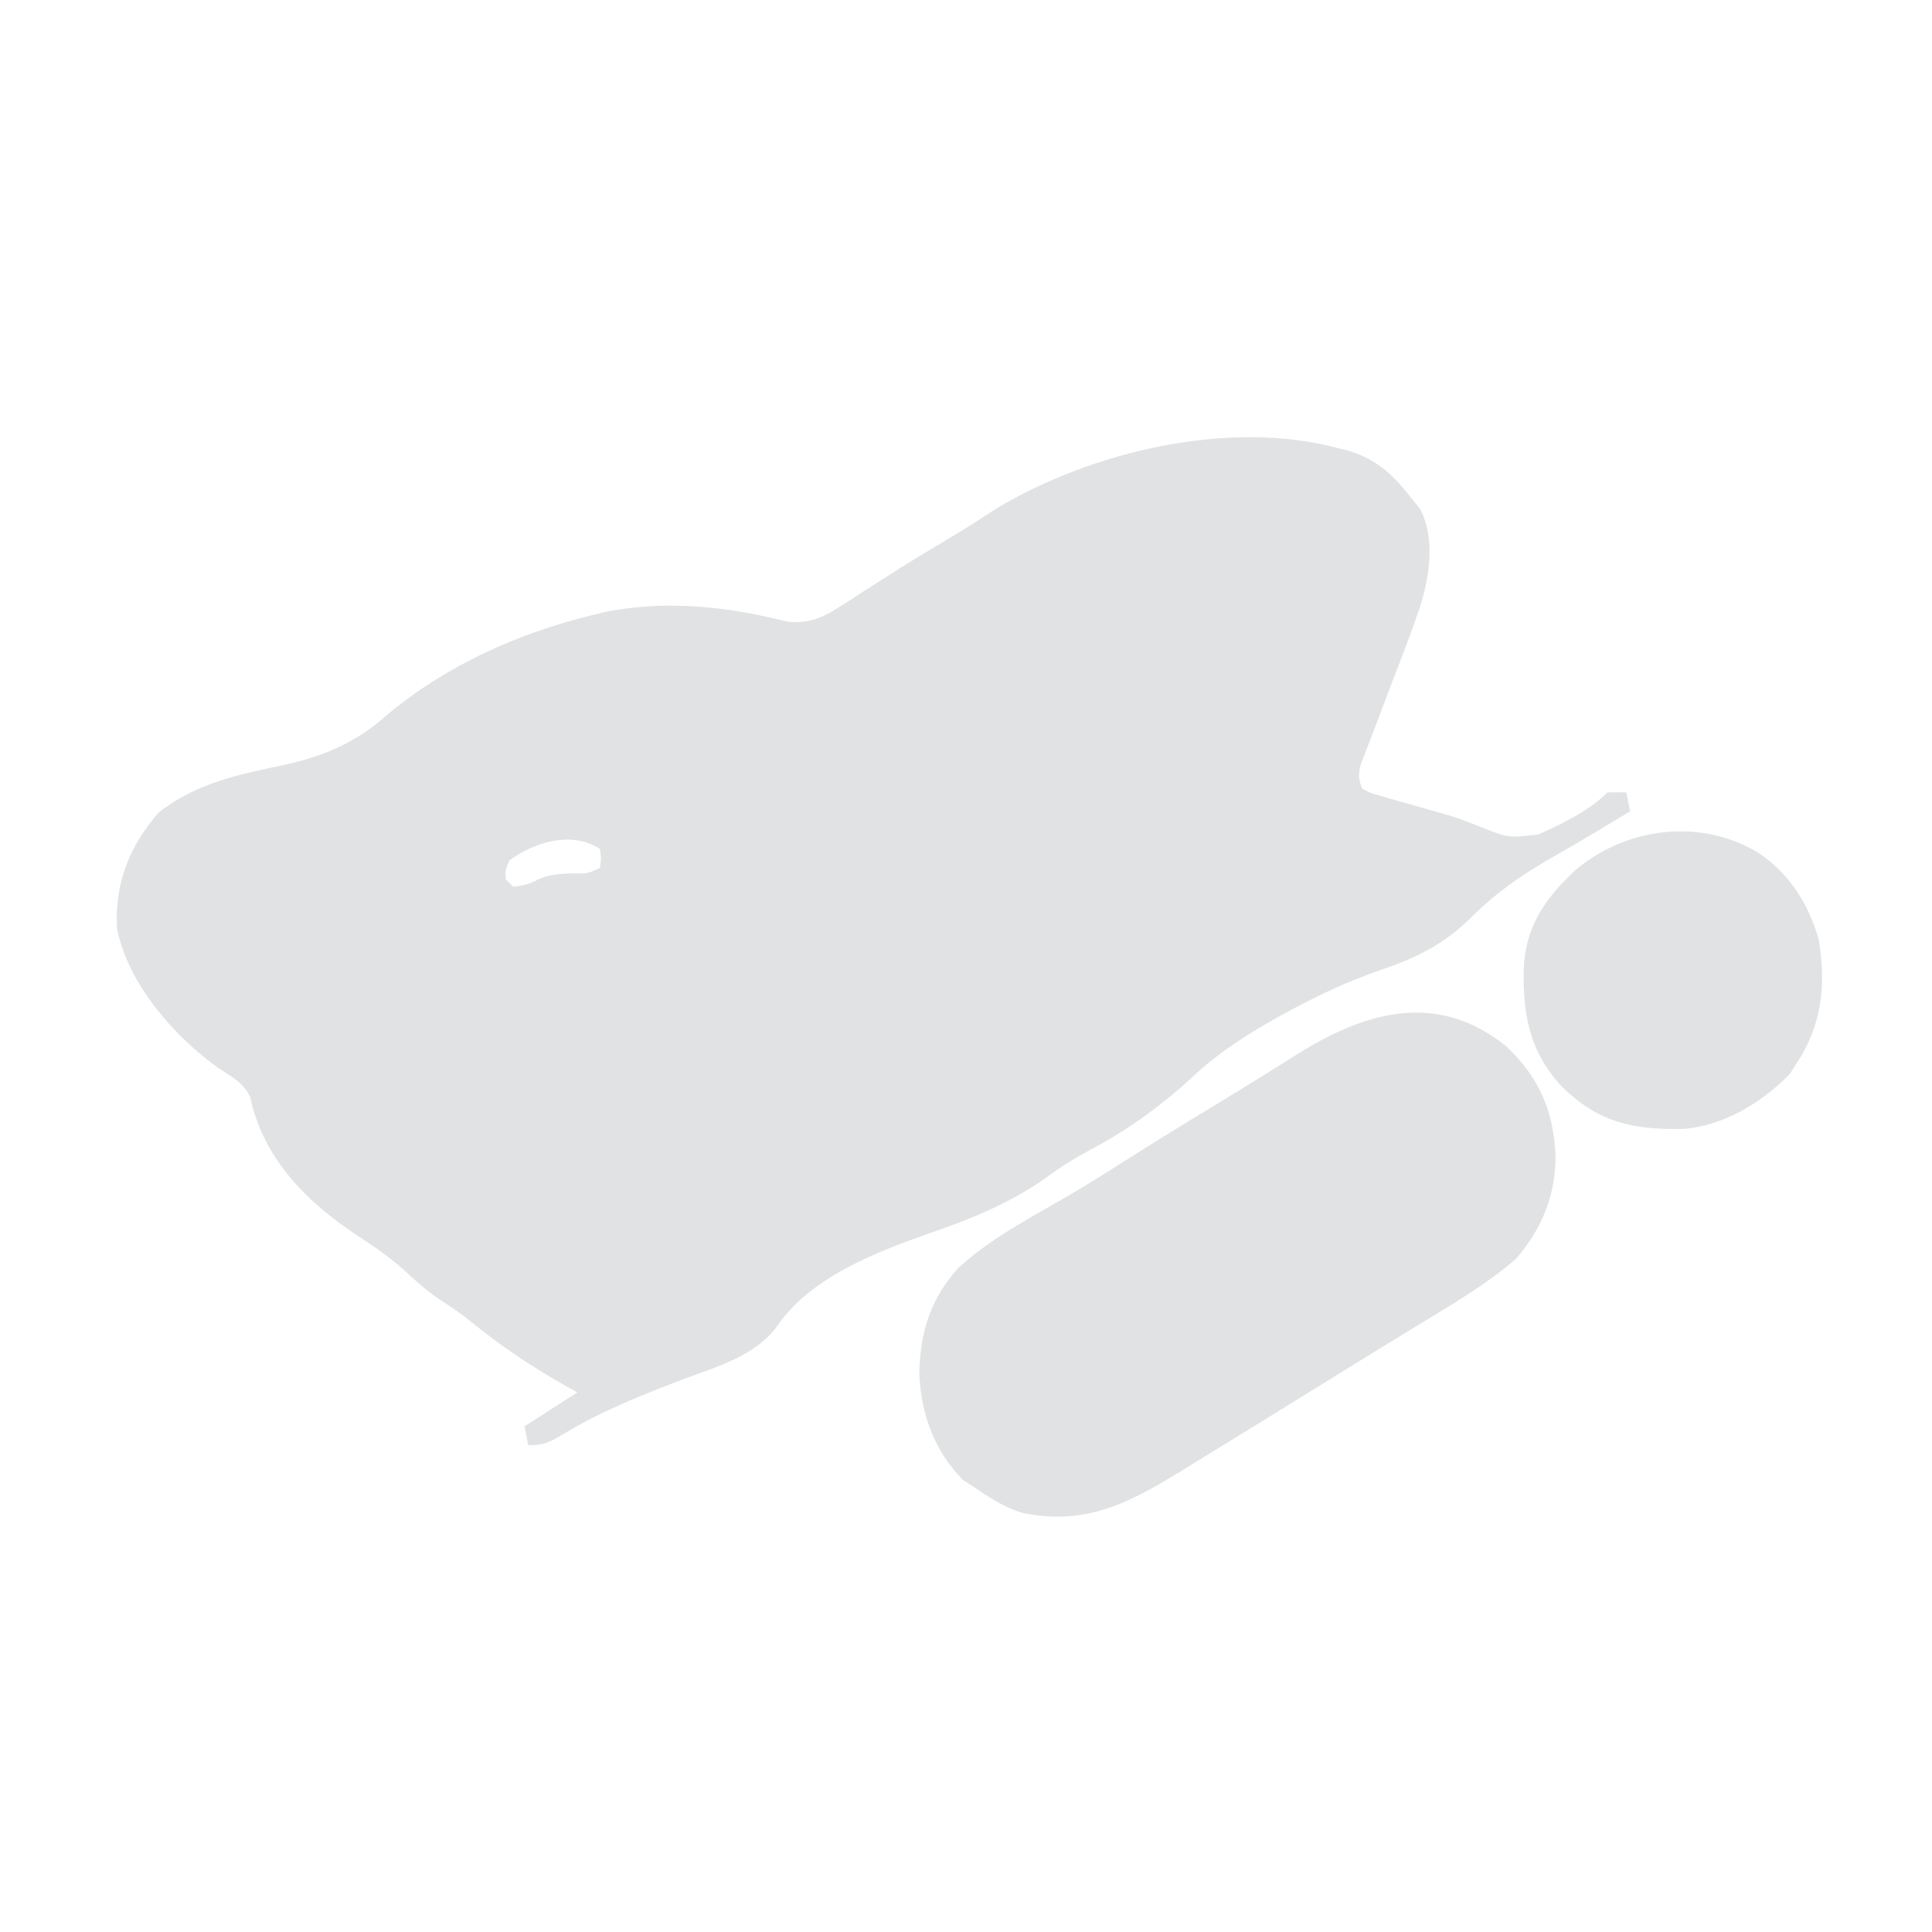 <?xml version="1.0" encoding="UTF-8"?>
<svg version="1.1" xmlns="http://www.w3.org/2000/svg" width="512" height="512">
<path d="M0 0 C0.645 0.157 1.29 0.315 1.955 0.477 C9.834 2.556 14.649 6.982 19.438 13.25 C20.613 14.704 20.613 14.704 21.812 16.188 C25.862 24.116 24.279 34.047 21.728 42.177 C19.449 48.85 16.921 55.426 14.375 62 C13.072 65.415 11.776 68.832 10.492 72.253 C9.697 74.368 8.89 76.479 8.069 78.584 C7.708 79.533 7.348 80.482 6.976 81.46 C6.654 82.291 6.332 83.122 6.001 83.978 C5.371 86.52 5.438 87.842 6.438 90.25 C8.712 91.472 8.712 91.472 11.59 92.215 C12.667 92.539 13.745 92.862 14.855 93.196 C16.597 93.687 16.597 93.687 18.375 94.188 C20.772 94.869 23.169 95.551 25.566 96.234 C26.745 96.568 27.923 96.901 29.137 97.244 C32.001 98.117 34.707 99.111 37.465 100.266 C45.121 103.321 45.121 103.321 53.123 102.388 C59.37 99.622 66.547 96.14 71.438 91.25 C73.104 91.209 74.771 91.207 76.438 91.25 C76.767 92.9 77.097 94.55 77.438 96.25 C75.948 97.148 74.458 98.045 72.968 98.941 C71.636 99.742 70.306 100.544 68.976 101.348 C65.346 103.533 61.7 105.679 58.008 107.758 C49.593 112.521 42.345 117.392 35.438 124.25 C27.958 131.676 20.81 135.07 10.887 138.465 C2.546 141.373 -5.173 144.961 -12.938 149.188 C-14.292 149.922 -14.292 149.922 -15.673 150.672 C-23.856 155.221 -31.735 160.238 -38.562 166.688 C-46.881 174.287 -55.05 180.267 -64.962 185.605 C-69.065 187.823 -72.937 190.085 -76.688 192.875 C-86.143 199.764 -97.004 204.225 -108.008 207.992 C-122.629 213.166 -139.988 219.777 -148.897 233.087 C-154.674 240.59 -164.588 243.465 -173.125 246.625 C-184.219 250.83 -195.214 255.175 -205.388 261.36 C-208.831 263.439 -210.432 264.25 -214.562 264.25 C-214.893 262.6 -215.222 260.95 -215.562 259.25 C-210.942 256.28 -206.322 253.31 -201.562 250.25 C-202.627 249.656 -203.692 249.061 -204.789 248.449 C-213.592 243.452 -221.643 238.106 -229.484 231.711 C-232.033 229.674 -234.561 227.866 -237.312 226.125 C-240.597 224.02 -243.346 221.673 -246.188 219 C-250.269 215.212 -254.533 212.143 -259.188 209.125 C-272.839 200.218 -284.729 188.645 -288.25 172 C-290.125 168.071 -293.129 166.636 -296.711 164.277 C-308.439 155.939 -320.805 141.716 -323.562 127.25 C-324.161 115.296 -320.316 105.557 -312.562 96.637 C-302.715 88.802 -291.301 86.472 -279.252 83.973 C-268.835 81.67 -260.213 78.047 -252.188 70.875 C-236.57 57.721 -217.312 49.041 -197.562 44.25 C-196.576 44.005 -195.59 43.76 -194.574 43.508 C-180.006 40.499 -164.877 41.627 -150.49 44.915 C-149.67 45.099 -148.849 45.283 -148.004 45.473 C-147.289 45.645 -146.574 45.818 -145.838 45.996 C-140.495 46.592 -136.681 45.039 -132.254 42.188 C-131.267 41.56 -130.28 40.932 -129.262 40.285 C-128.227 39.614 -127.192 38.942 -126.125 38.25 C-123.967 36.874 -121.808 35.499 -119.648 34.125 C-118.604 33.457 -117.56 32.79 -116.483 32.102 C-112.777 29.752 -109.027 27.484 -105.25 25.25 C-100.224 22.271 -95.287 19.183 -90.418 15.953 C-65.214 0.92 -29.012 -7.736 0 0 Z M-219.562 109.25 C-220.624 111.732 -220.624 111.732 -220.562 114.25 C-219.903 114.91 -219.243 115.57 -218.562 116.25 C-216.001 115.98 -214.053 115.534 -211.816 114.238 C-208.816 112.923 -206.137 112.859 -202.875 112.688 C-198.9 112.819 -198.9 112.819 -195.562 111.25 C-195.229 108.792 -195.229 108.792 -195.562 106.25 C-202.859 101.386 -212.864 104.326 -219.562 109.25 Z " fill="#E1E2E3" transform="translate(354.562,118.75)"/>
<path d="M0 0 C8.827 8.259 12.697 17.416 13.133 29.449 C12.991 39.923 9.425 48.441 2.695 56.324 C-4.968 62.966 -13.792 68.13 -22.43 73.387 C-23.582 74.091 -24.735 74.797 -25.887 75.502 C-27.634 76.572 -29.382 77.642 -31.131 78.71 C-36.306 81.873 -41.464 85.064 -46.617 88.262 C-57.808 95.196 -69.01 102.11 -80.233 108.992 C-82.017 110.087 -83.801 111.183 -85.583 112.281 C-99.622 120.924 -111.377 127.295 -128.48 123.625 C-133.171 122.089 -137.087 119.561 -141.117 116.762 C-142.025 116.184 -142.932 115.607 -143.867 115.012 C-151.619 107.259 -155.186 97.107 -155.492 86.324 C-155.175 75.511 -152.463 66.863 -145.117 58.762 C-136.776 51.072 -126.515 45.751 -116.766 40.082 C-111.664 37.105 -106.657 34.003 -101.68 30.824 C-93.795 25.795 -85.833 20.907 -77.833 16.063 C-72.984 13.124 -68.148 10.167 -63.34 7.16 C-62.409 6.579 -61.478 5.997 -60.519 5.398 C-58.775 4.306 -57.033 3.211 -55.293 2.112 C-37.274 -9.157 -18.272 -14.684 0 0 Z " fill="#E1E2E3" transform="translate(399.117,277.238)"/>
<path d="M0 0 C8.217 5.506 13.292 13.559 16 23 C17.948 35.237 16.878 45.587 10 56 C9.443 56.866 8.886 57.733 8.312 58.625 C0.883 66.255 -9.523 72.543 -20.32 73.203 C-33.415 73.364 -42.339 71.426 -51.91 62.148 C-60.551 52.939 -62.413 43.29 -62.211 31.055 C-61.786 19.728 -56.794 12.416 -48.75 4.812 C-35.275 -6.77 -15.457 -9.34 0 0 Z " fill="#E1E2E3" transform="translate(466,226)"/>
</svg>
